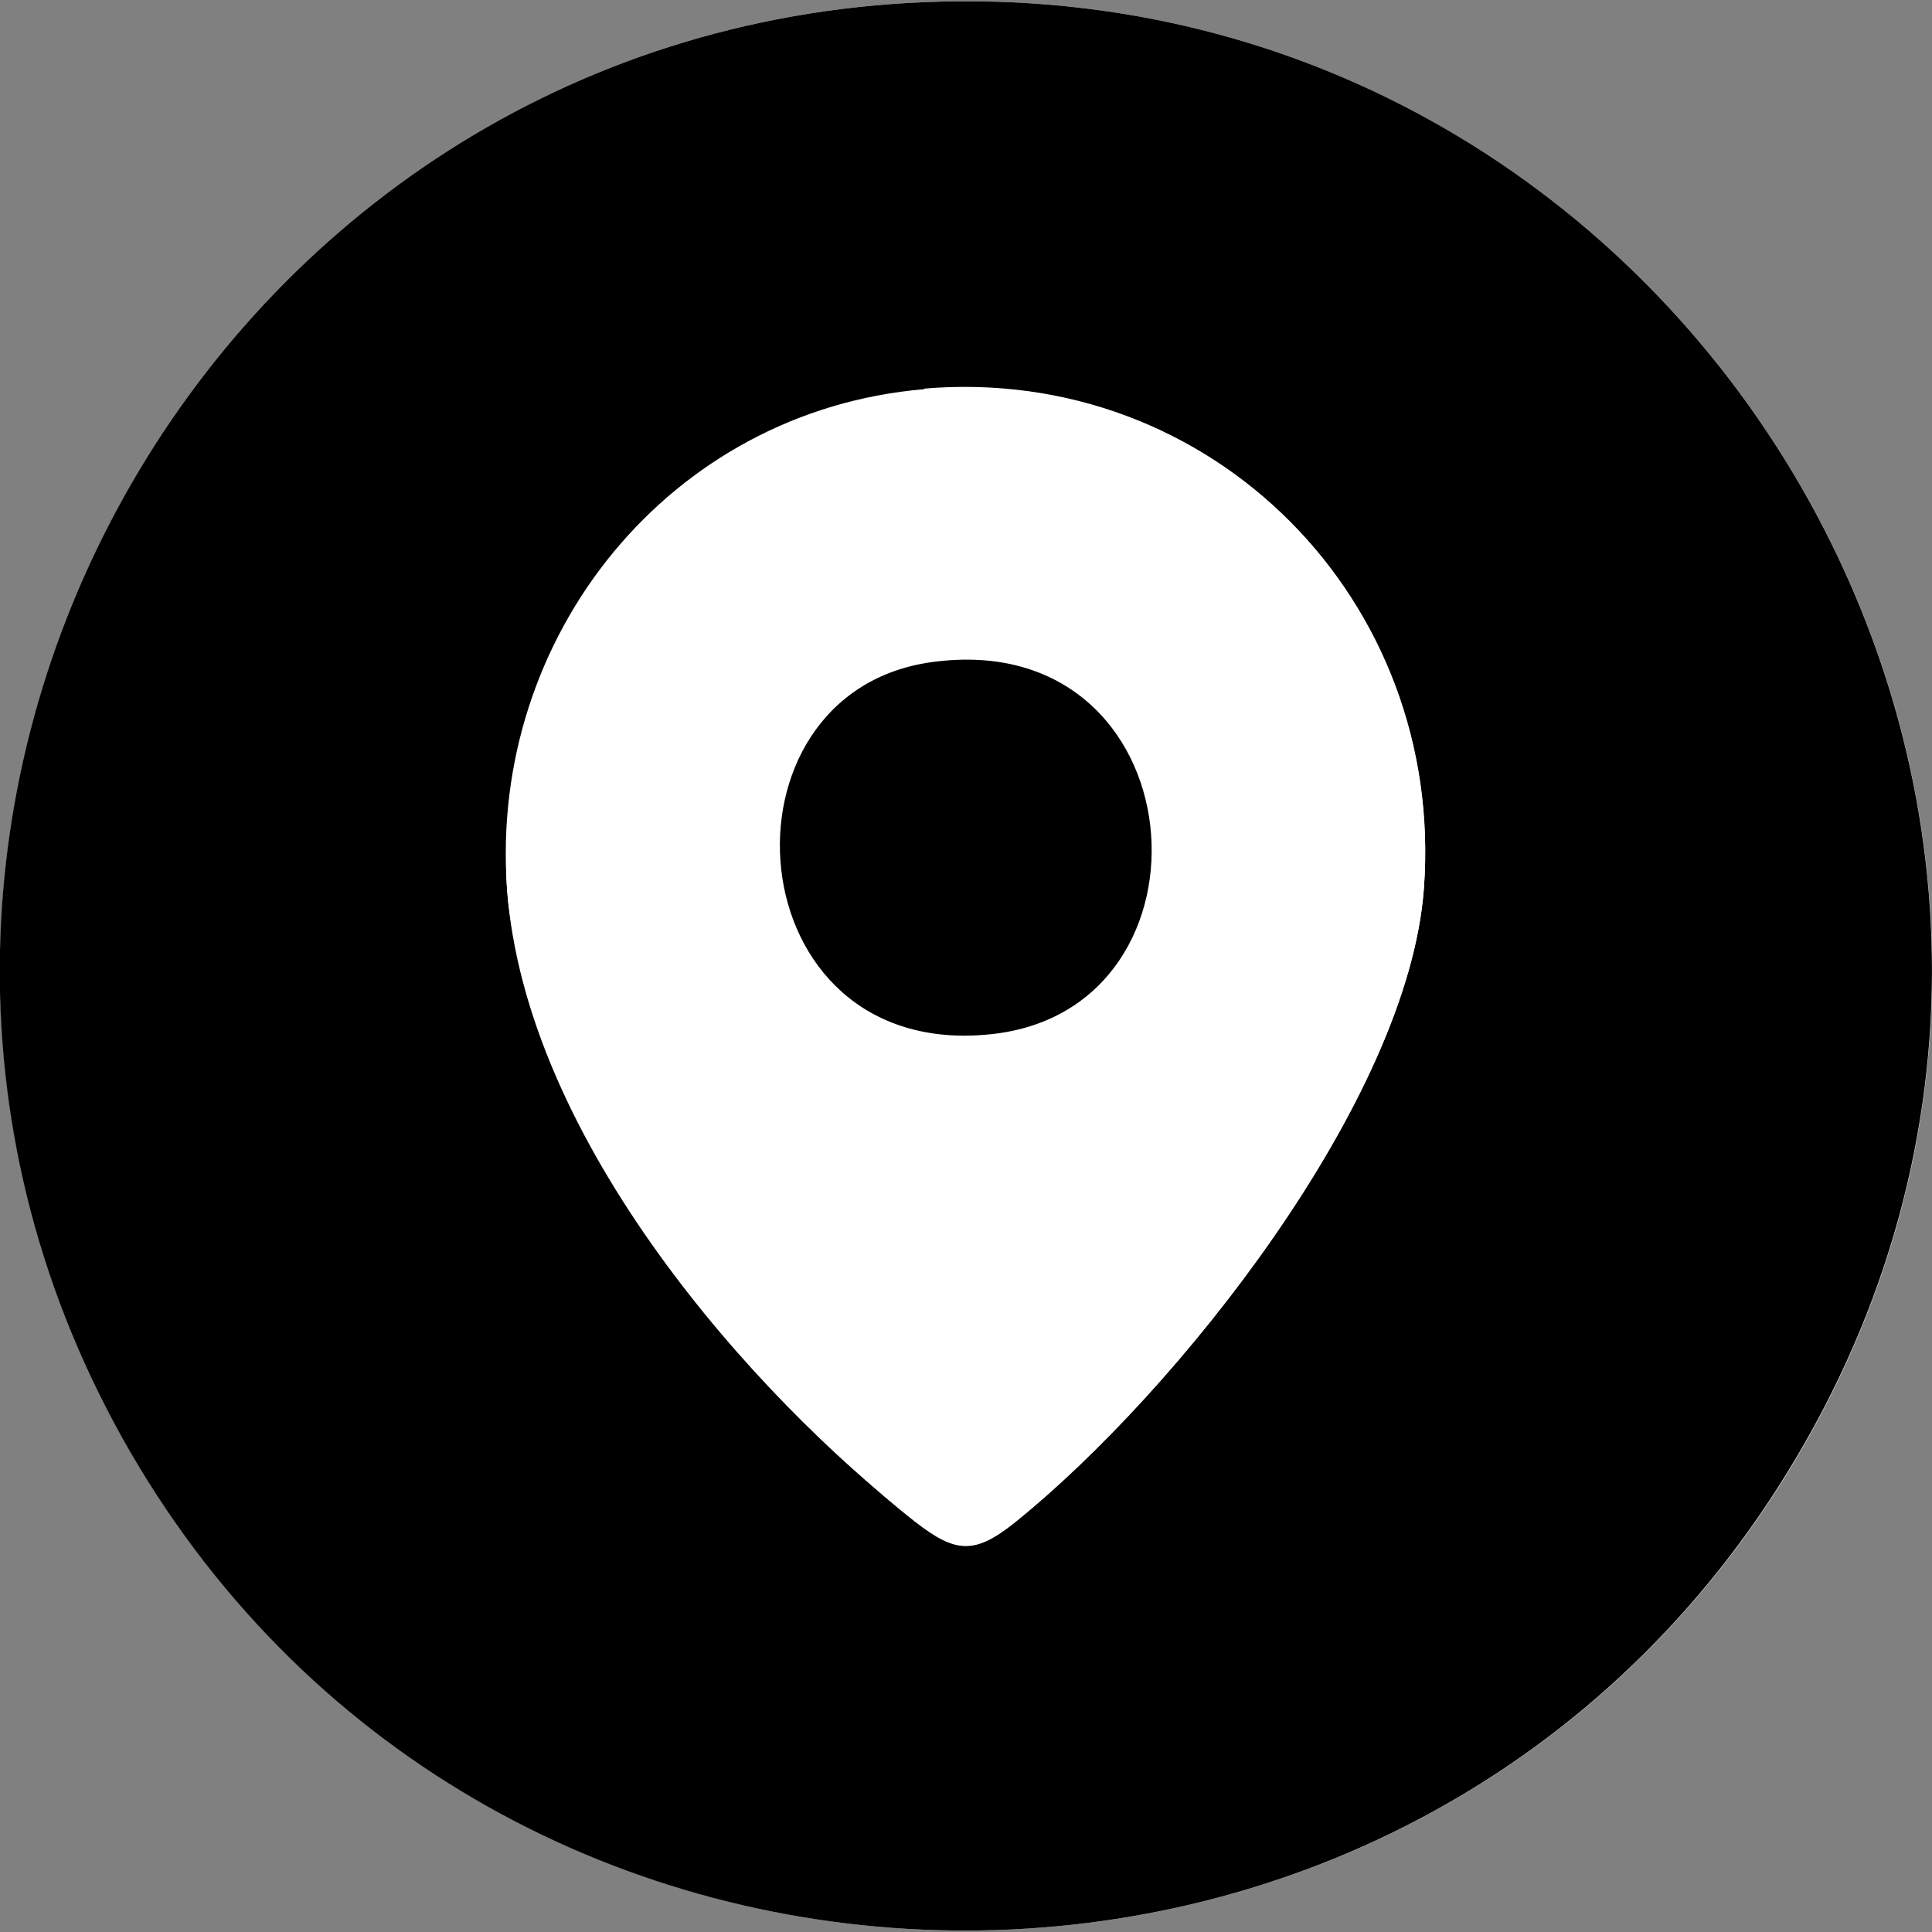 <?xml version="1.0" encoding="UTF-8"?>
<svg xmlns="http://www.w3.org/2000/svg" width="30" height="30" viewBox="0 0 30 30" fill="none">
  <rect x="0" y="0" width="30" height="30" fill="#808080" stroke="none"/>
  <g clip-path="url(#clip0_647_1021)">
    <path d="M14.103 0.046C3.036 0.68 -3.553 12.873 2.018 22.523C7.673 32.306 21.818 32.498 27.756 22.873C34.12 12.548 26.147 -0.646 14.103 0.046Z" fill="white"></path>
    <path d="M14.103 0.046C26.147 -0.646 34.12 12.548 27.748 22.873C21.818 32.498 7.665 32.306 2.01 22.523C-3.553 12.873 3.036 0.68 14.103 0.046ZM14.354 6.043C10.4 6.376 7.59 9.879 7.873 13.799C8.157 17.719 11.726 21.689 14.212 23.624C14.846 24.116 15.138 24.133 15.771 23.624C18.282 21.598 21.868 17.085 22.11 13.791C22.444 9.337 18.832 5.659 14.354 6.034V6.043Z" fill="black"></path>
    <path d="M14.354 6.043C18.824 5.659 22.435 9.345 22.11 13.799C21.868 17.093 18.282 21.606 15.771 23.632C15.138 24.141 14.846 24.124 14.212 23.632C11.726 21.689 8.098 17.018 7.873 13.807C7.648 10.596 10.4 6.385 14.354 6.051V6.043ZM14.479 10.28C11.009 10.755 11.393 16.485 15.388 16.059C19.058 15.667 18.607 9.712 14.479 10.28Z" fill="white"></path>
    <path d="M14.479 10.28C18.607 9.721 19.066 15.676 15.388 16.059C11.393 16.485 11.001 10.747 14.479 10.28Z" fill="black"></path>
  </g>
  <defs>
    <clipPath id="clip0_647_1021">
      <rect width="30" height="29.958" fill="white" transform="translate(0 0.021)"></rect>
    </clipPath>
  </defs>
</svg>

